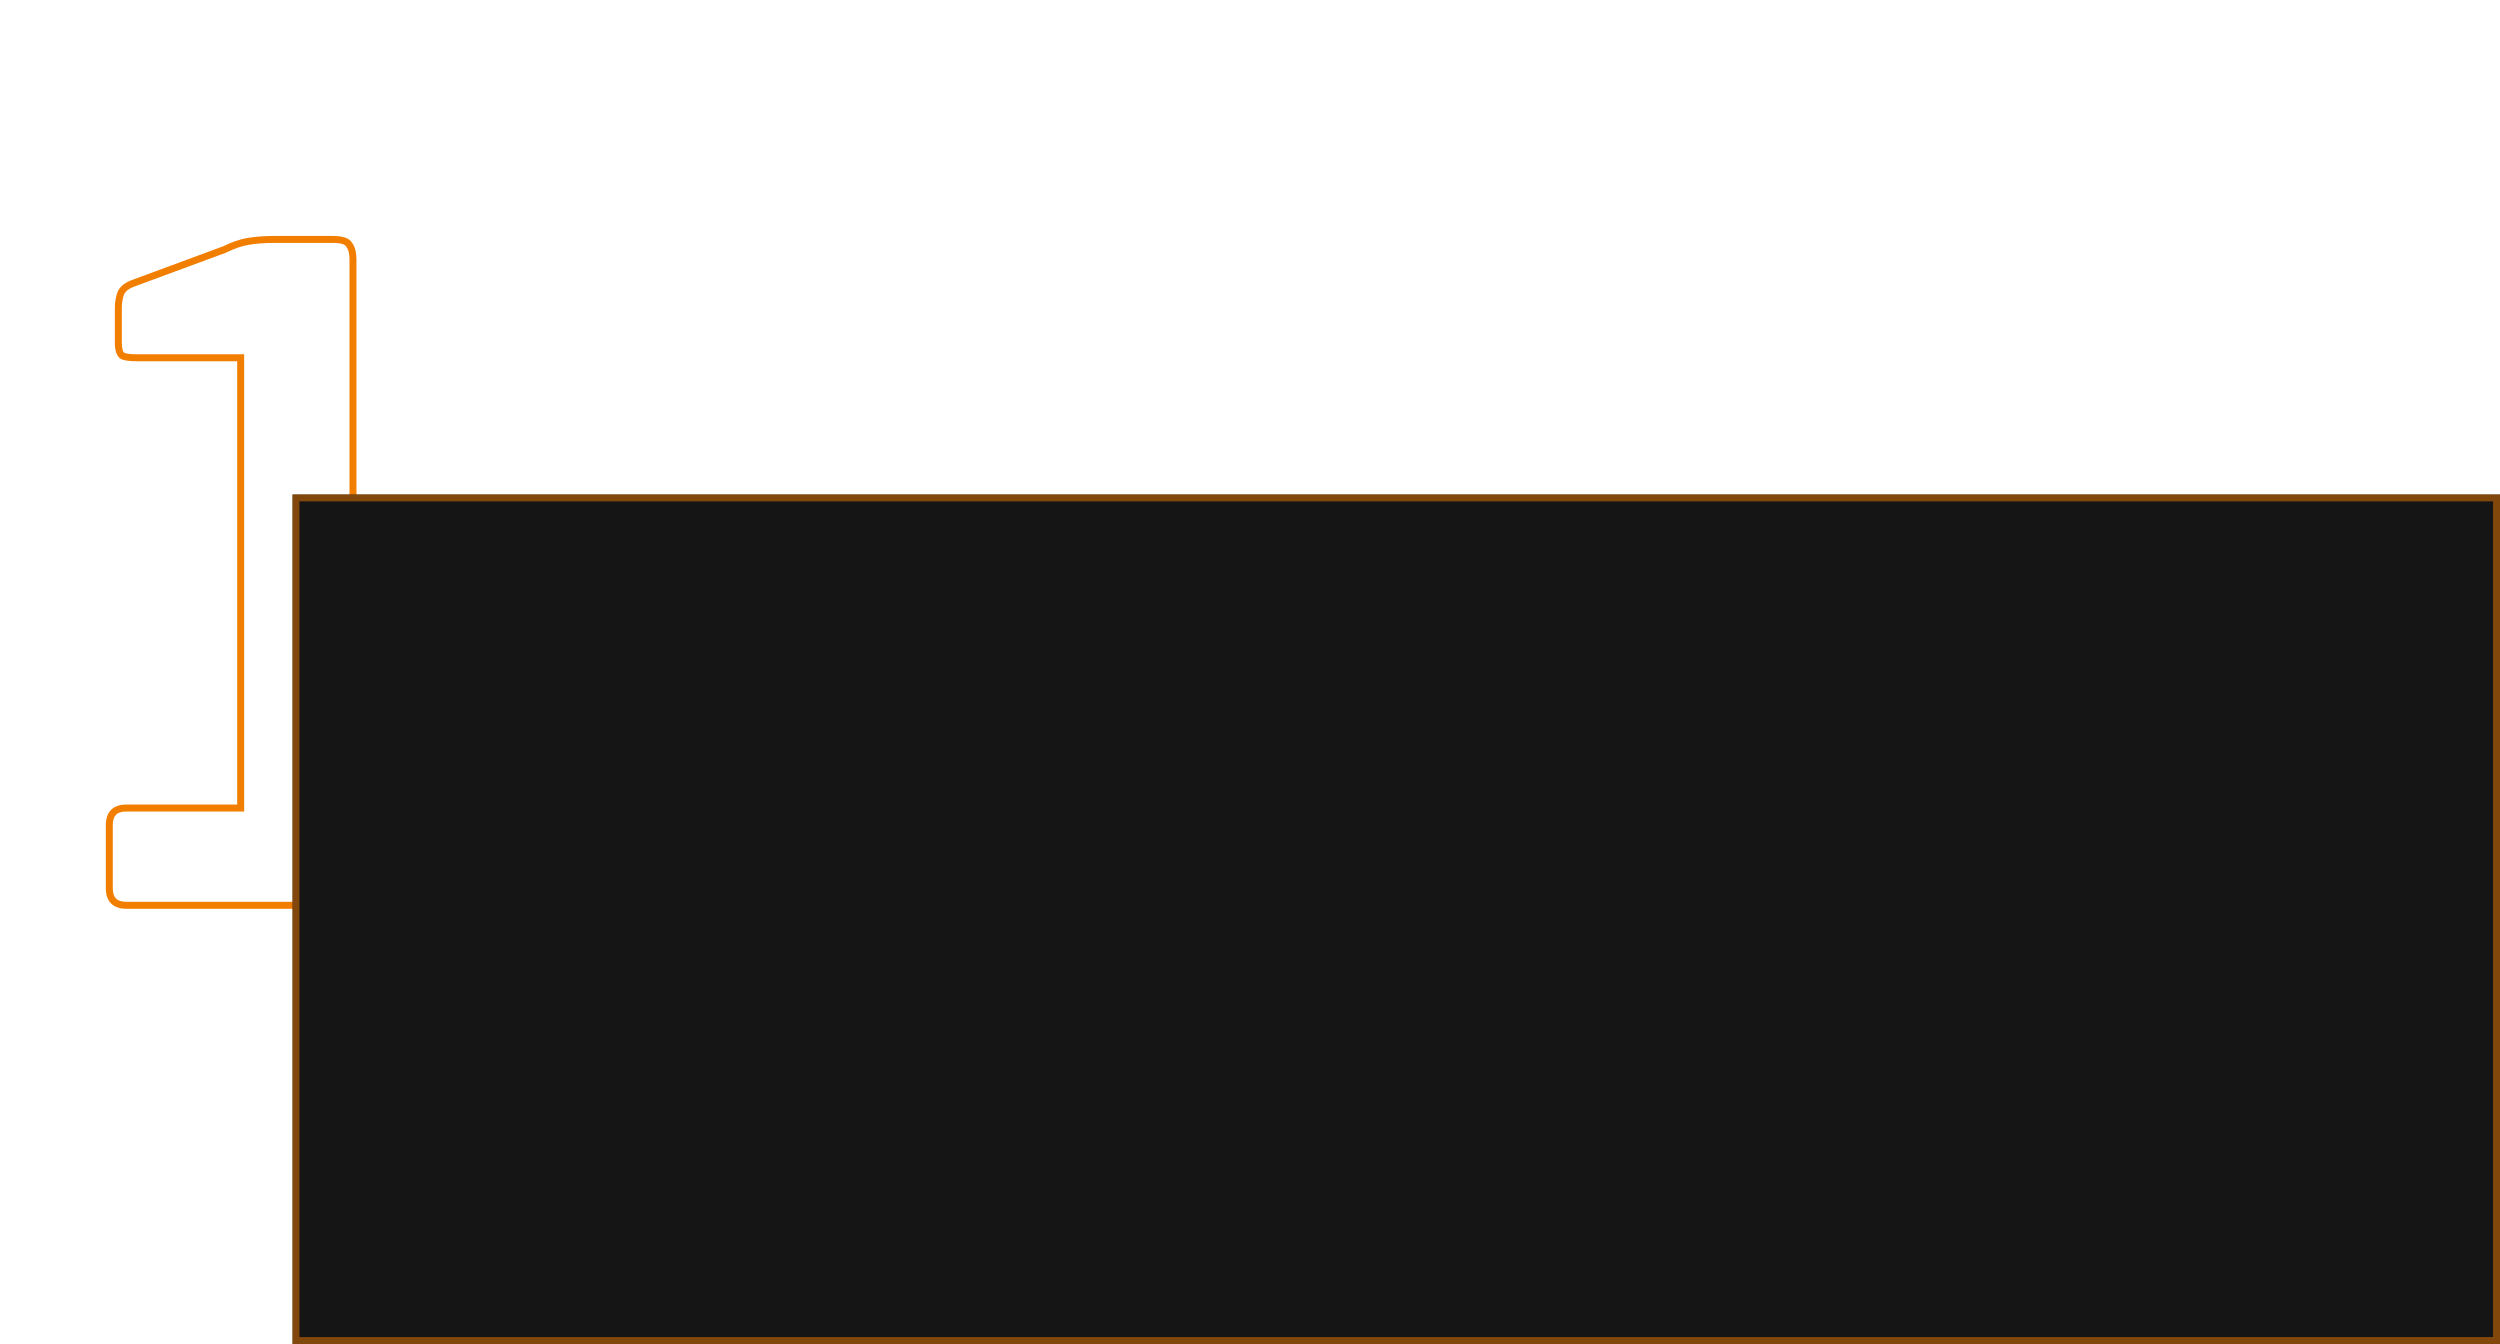<?xml version="1.0" encoding="UTF-8"?> <svg xmlns="http://www.w3.org/2000/svg" width="359" height="193" viewBox="0 0 359 193" fill="none"> <path d="M34.56 116.032V116.532H35.06V116.032H34.56ZM34.56 51.376H35.06V50.876H34.56V51.376ZM17.568 51.088L17.268 51.488L17.304 51.515L17.344 51.535L17.568 51.088ZM17.28 42.304L17.754 42.462L17.758 42.452L17.761 42.441L17.28 42.304ZM19.008 40.72L18.835 40.251L18.822 40.256L19.008 40.72ZM32.256 35.824L32.429 36.293L32.455 36.283L32.48 36.271L32.256 35.824ZM35.568 34.672L35.486 34.179L35.479 34.18L35.568 34.672ZM50.112 35.104L49.683 35.361L49.701 35.39L49.722 35.416L50.112 35.104ZM50.688 116.032H50.188V116.532H50.688V116.032ZM18.144 129.5C17.405 129.5 16.943 129.316 16.662 129.034C16.38 128.753 16.196 128.291 16.196 127.552H15.196C15.196 128.445 15.42 129.207 15.954 129.742C16.489 130.276 17.251 130.5 18.144 130.5V129.5ZM16.196 127.552V118.48H15.196V127.552H16.196ZM16.196 118.48C16.196 117.741 16.38 117.279 16.662 116.998C16.943 116.716 17.405 116.532 18.144 116.532V115.532C17.251 115.532 16.489 115.756 15.954 116.29C15.42 116.825 15.196 117.587 15.196 118.48H16.196ZM18.144 116.532H34.56V115.532H18.144V116.532ZM35.06 116.032V51.376H34.06V116.032H35.06ZM34.56 50.876H19.584V51.876H34.56V50.876ZM19.584 50.876C18.628 50.876 18.062 50.776 17.792 50.641L17.344 51.535C17.842 51.784 18.62 51.876 19.584 51.876V50.876ZM17.868 50.688C17.786 50.627 17.69 50.504 17.614 50.257C17.538 50.009 17.492 49.667 17.492 49.216H16.492C16.492 49.725 16.542 50.175 16.658 50.551C16.774 50.928 16.966 51.261 17.268 51.488L17.868 50.688ZM17.492 49.216V44.32H16.492V49.216H17.492ZM17.492 44.32C17.492 43.592 17.583 42.976 17.754 42.462L16.806 42.146C16.593 42.784 16.492 43.512 16.492 44.32H17.492ZM17.761 42.441C17.893 41.979 18.306 41.539 19.194 41.184L18.822 40.256C17.79 40.669 17.051 41.285 16.799 42.167L17.761 42.441ZM19.181 41.189L32.429 36.293L32.083 35.355L18.835 40.251L19.181 41.189ZM32.48 36.271C33.597 35.712 34.656 35.346 35.657 35.164L35.479 34.18C34.368 34.382 33.219 34.784 32.032 35.377L32.48 36.271ZM35.65 35.165C36.771 34.978 37.992 34.884 39.312 34.884V33.884C37.944 33.884 36.669 33.982 35.486 34.179L35.65 35.165ZM39.312 34.884H47.808V33.884H39.312V34.884ZM47.808 34.884C48.406 34.884 48.854 34.942 49.171 35.041C49.488 35.141 49.625 35.264 49.683 35.361L50.541 34.847C50.311 34.464 49.92 34.227 49.469 34.087C49.018 33.946 48.458 33.884 47.808 33.884V34.884ZM49.722 35.416C50.005 35.77 50.188 36.357 50.188 37.264H51.188C51.188 36.251 50.987 35.398 50.502 34.792L49.722 35.416ZM50.188 37.264V116.032H51.188V37.264H50.188ZM50.688 116.532H68.544V115.532H50.688V116.532ZM68.544 116.532C69.283 116.532 69.745 116.716 70.026 116.998C70.308 117.279 70.492 117.741 70.492 118.48H71.492C71.492 117.587 71.268 116.825 70.734 116.29C70.199 115.756 69.437 115.532 68.544 115.532V116.532ZM70.492 118.48V127.552H71.492V118.48H70.492ZM70.492 127.552C70.492 128.291 70.308 128.753 70.026 129.034C69.745 129.316 69.283 129.5 68.544 129.5V130.5C69.437 130.5 70.199 130.276 70.734 129.742C71.268 129.207 71.492 128.445 71.492 127.552H70.492ZM68.544 129.5H18.144V130.5H68.544V129.5Z" fill="#F27E00"></path> <g filter="url(#filter0_b_71_6)"> <rect x="42" y="71" width="317" height="122" fill="#151515"></rect> <rect x="42.5" y="71.5" width="316" height="121" stroke="#F27E00" stroke-opacity="0.49"></rect> </g> <defs> <filter id="filter0_b_71_6" x="37" y="66" width="327" height="132" filterUnits="userSpaceOnUse" color-interpolation-filters="sRGB"> <feFlood flood-opacity="0" result="BackgroundImageFix"></feFlood> <feGaussianBlur in="BackgroundImage" stdDeviation="2.5"></feGaussianBlur> <feComposite in2="SourceAlpha" operator="in" result="effect1_backgroundBlur_71_6"></feComposite> <feBlend mode="normal" in="SourceGraphic" in2="effect1_backgroundBlur_71_6" result="shape"></feBlend> </filter> </defs> </svg> 